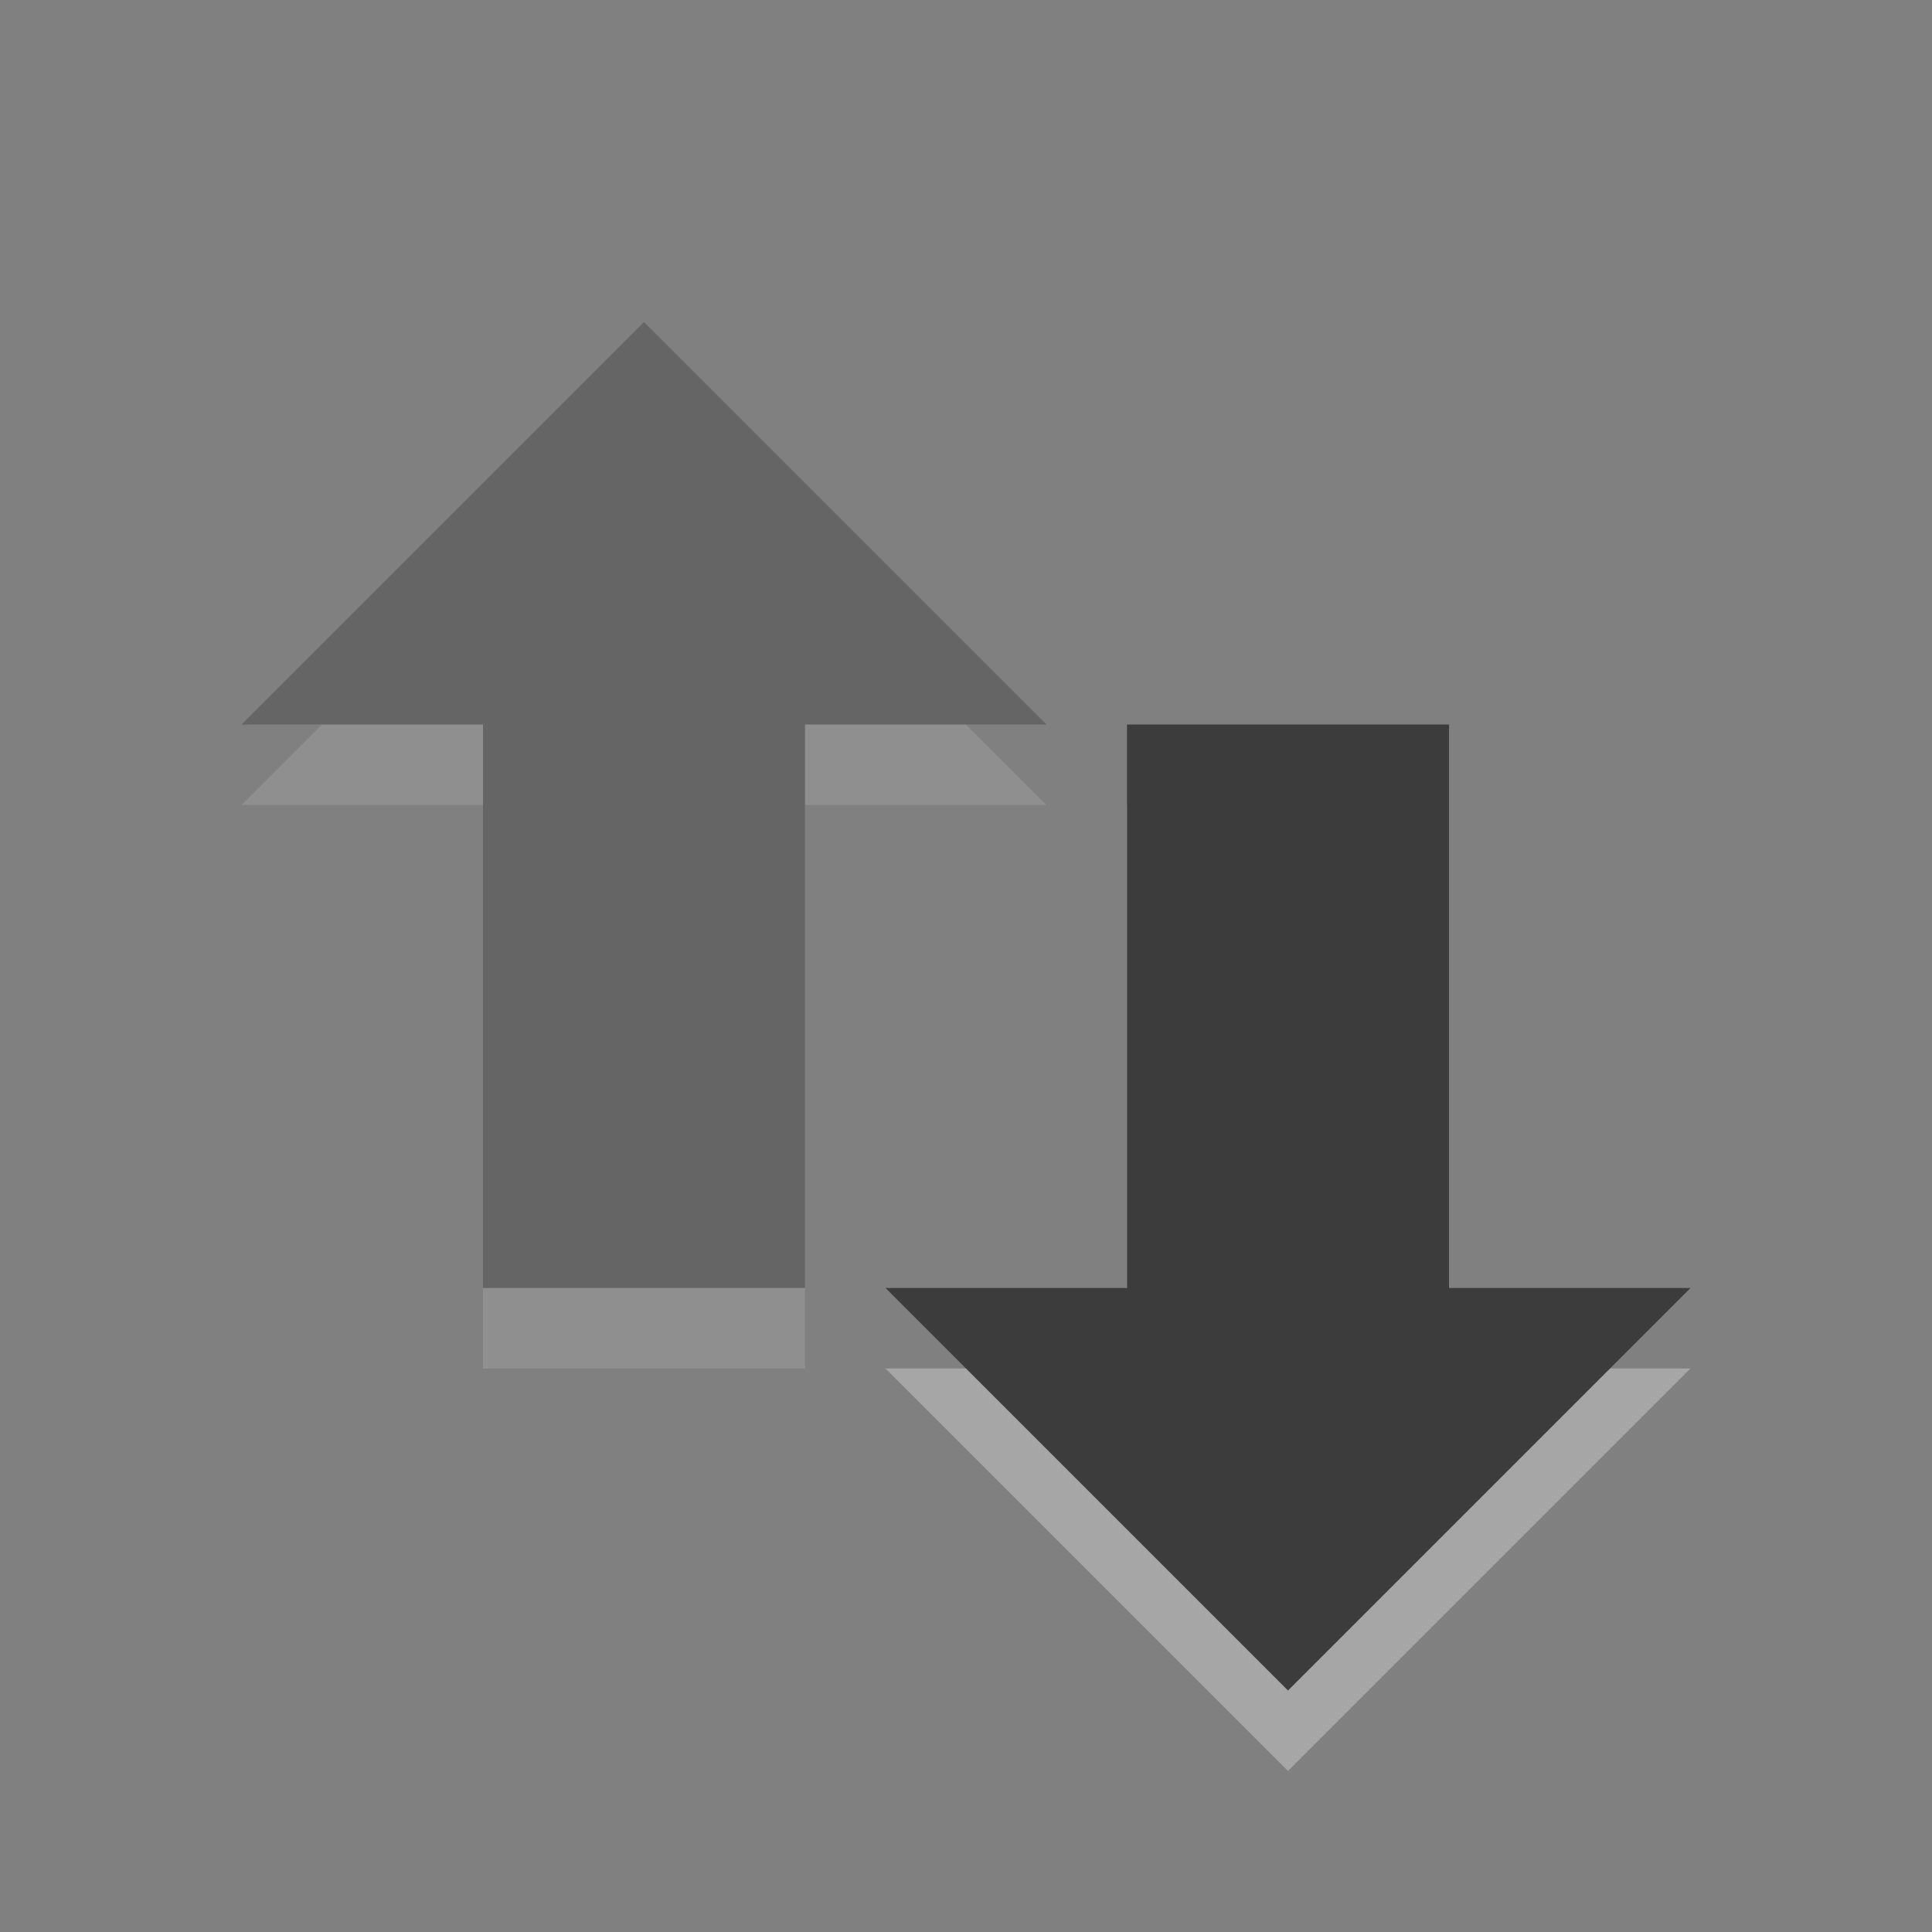 <?xml version="1.0" encoding="UTF-8"?>
<!-- Created with Inkscape (http://www.inkscape.org/) -->
<svg id="svg3200" width="24" height="24" version="1.0" xmlns="http://www.w3.org/2000/svg" xmlns:cc="http://creativecommons.org/ns#" xmlns:dc="http://purl.org/dc/elements/1.1/" xmlns:rdf="http://www.w3.org/1999/02/22-rdf-syntax-ns#">
 <rect width="100%" height="100%" fill="#808080" stroke="none"/>
 <path id="path2990" d="m21 17-5 5-5-5h3v-7h4v7h3z" style="fill-rule:evenodd;fill:#fff;opacity:.3"/>
 <path id="path2986" d="m21 16-5 5-5-5h3v-7h4v7h3z" style="fill-rule:evenodd;fill:#3c3c3c"/>
 <g id="g2992" transform="translate(1,1)" style="opacity:.4">
  <path id="path4348-1-9" d="m12 9-5-5-5 5h3v7h4v-7h3z" style="fill-rule:evenodd;fill:#fff;opacity:.3"/>
  <path id="path4348-1" d="m12 8-5-5-5 5h3v7h4v-7h3z" style="fill-rule:evenodd;fill:#3c3c3c"/>
 </g>
</svg>
